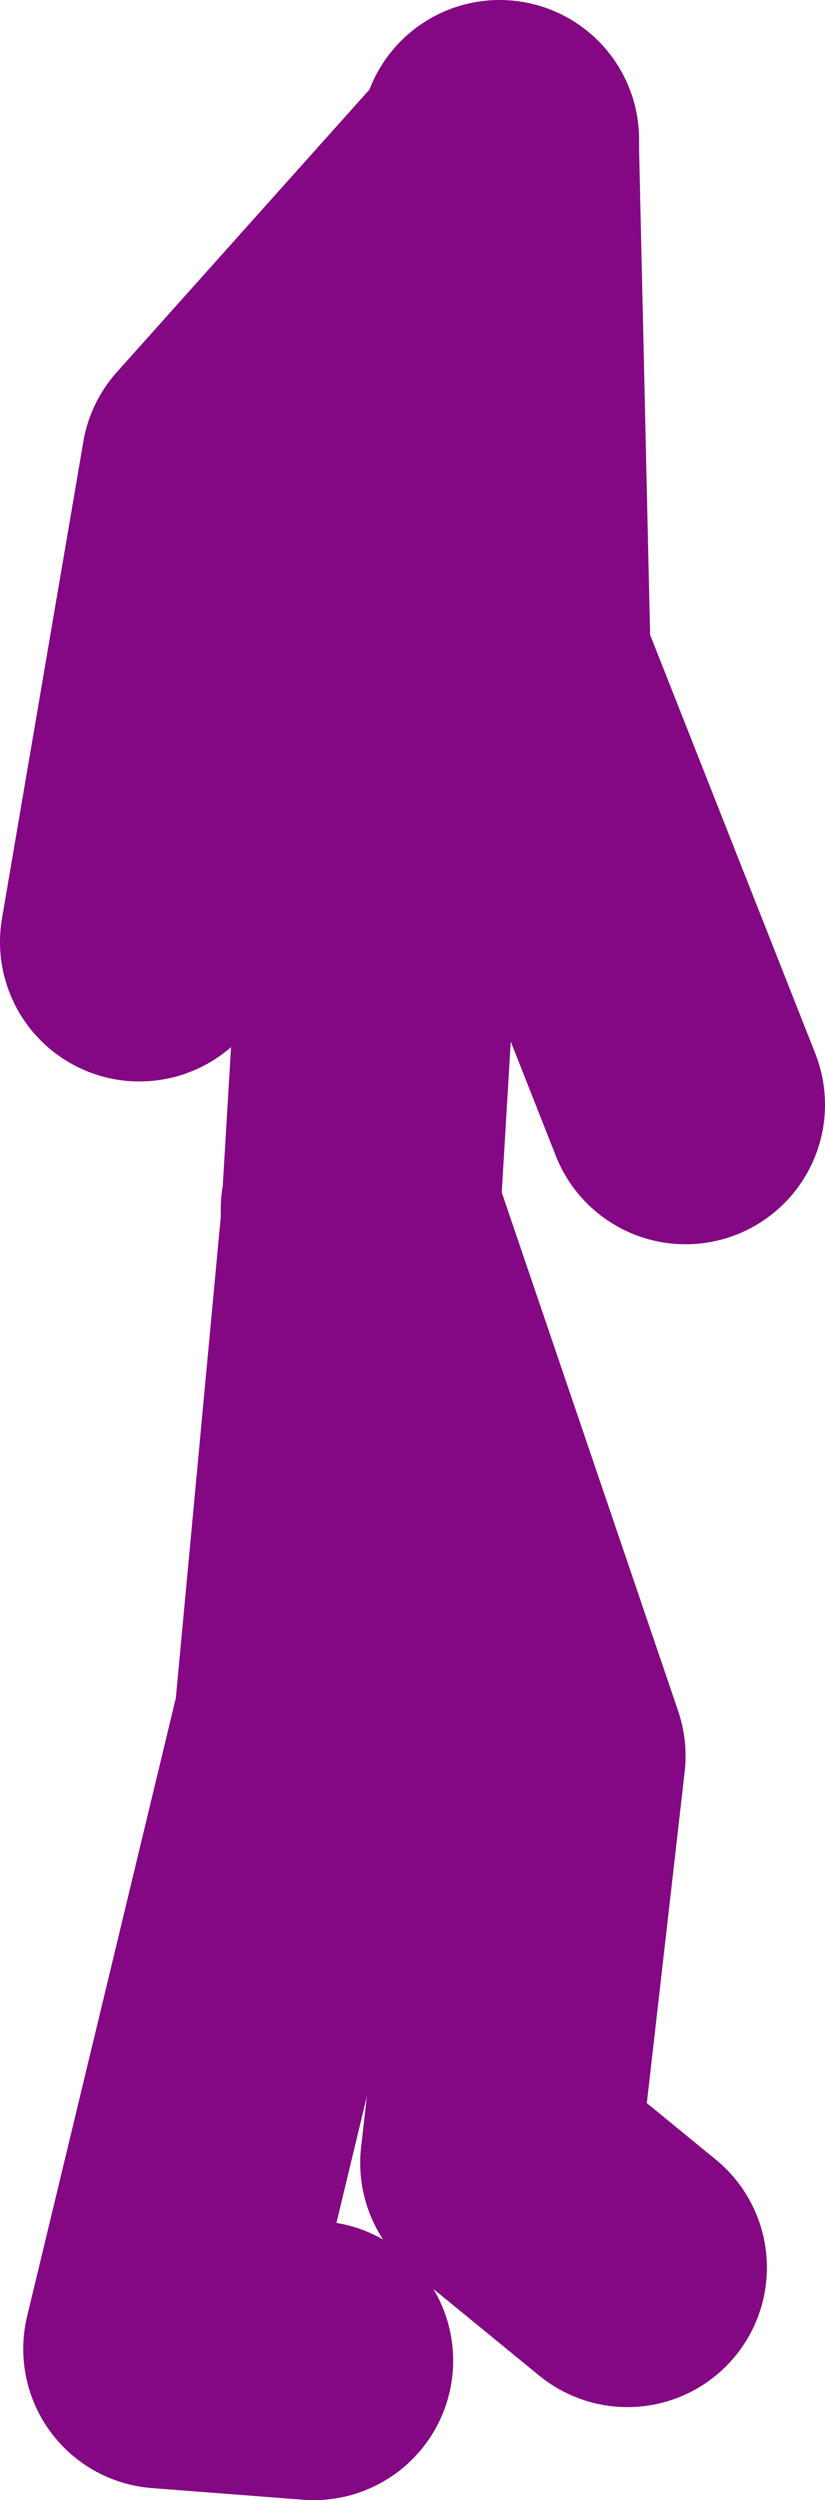 <?xml version="1.0" encoding="UTF-8" standalone="no"?>
<svg xmlns:xlink="http://www.w3.org/1999/xlink" height="53.75px" width="17.75px" xmlns="http://www.w3.org/2000/svg">
  <g transform="matrix(1.0, 0.0, 0.0, 1.0, -16.75, 19.9)">
    <path d="M31.5 3.85 L27.75 -5.65 27.5 -16.65 27.45 -16.55 25.25 -6.15 24.5 6.4 24.5 6.1 28.5 17.85 27.5 26.6 30.25 28.85 M19.75 0.35 L21.5 -9.9 27.45 -16.55 27.5 -16.9 27.5 -16.65 M23.5 30.85 L20.25 30.6 23.5 17.1 24.5 6.4" fill="none" stroke="#840783" stroke-linecap="round" stroke-linejoin="round" stroke-width="6.0"/>
  </g>
</svg>
